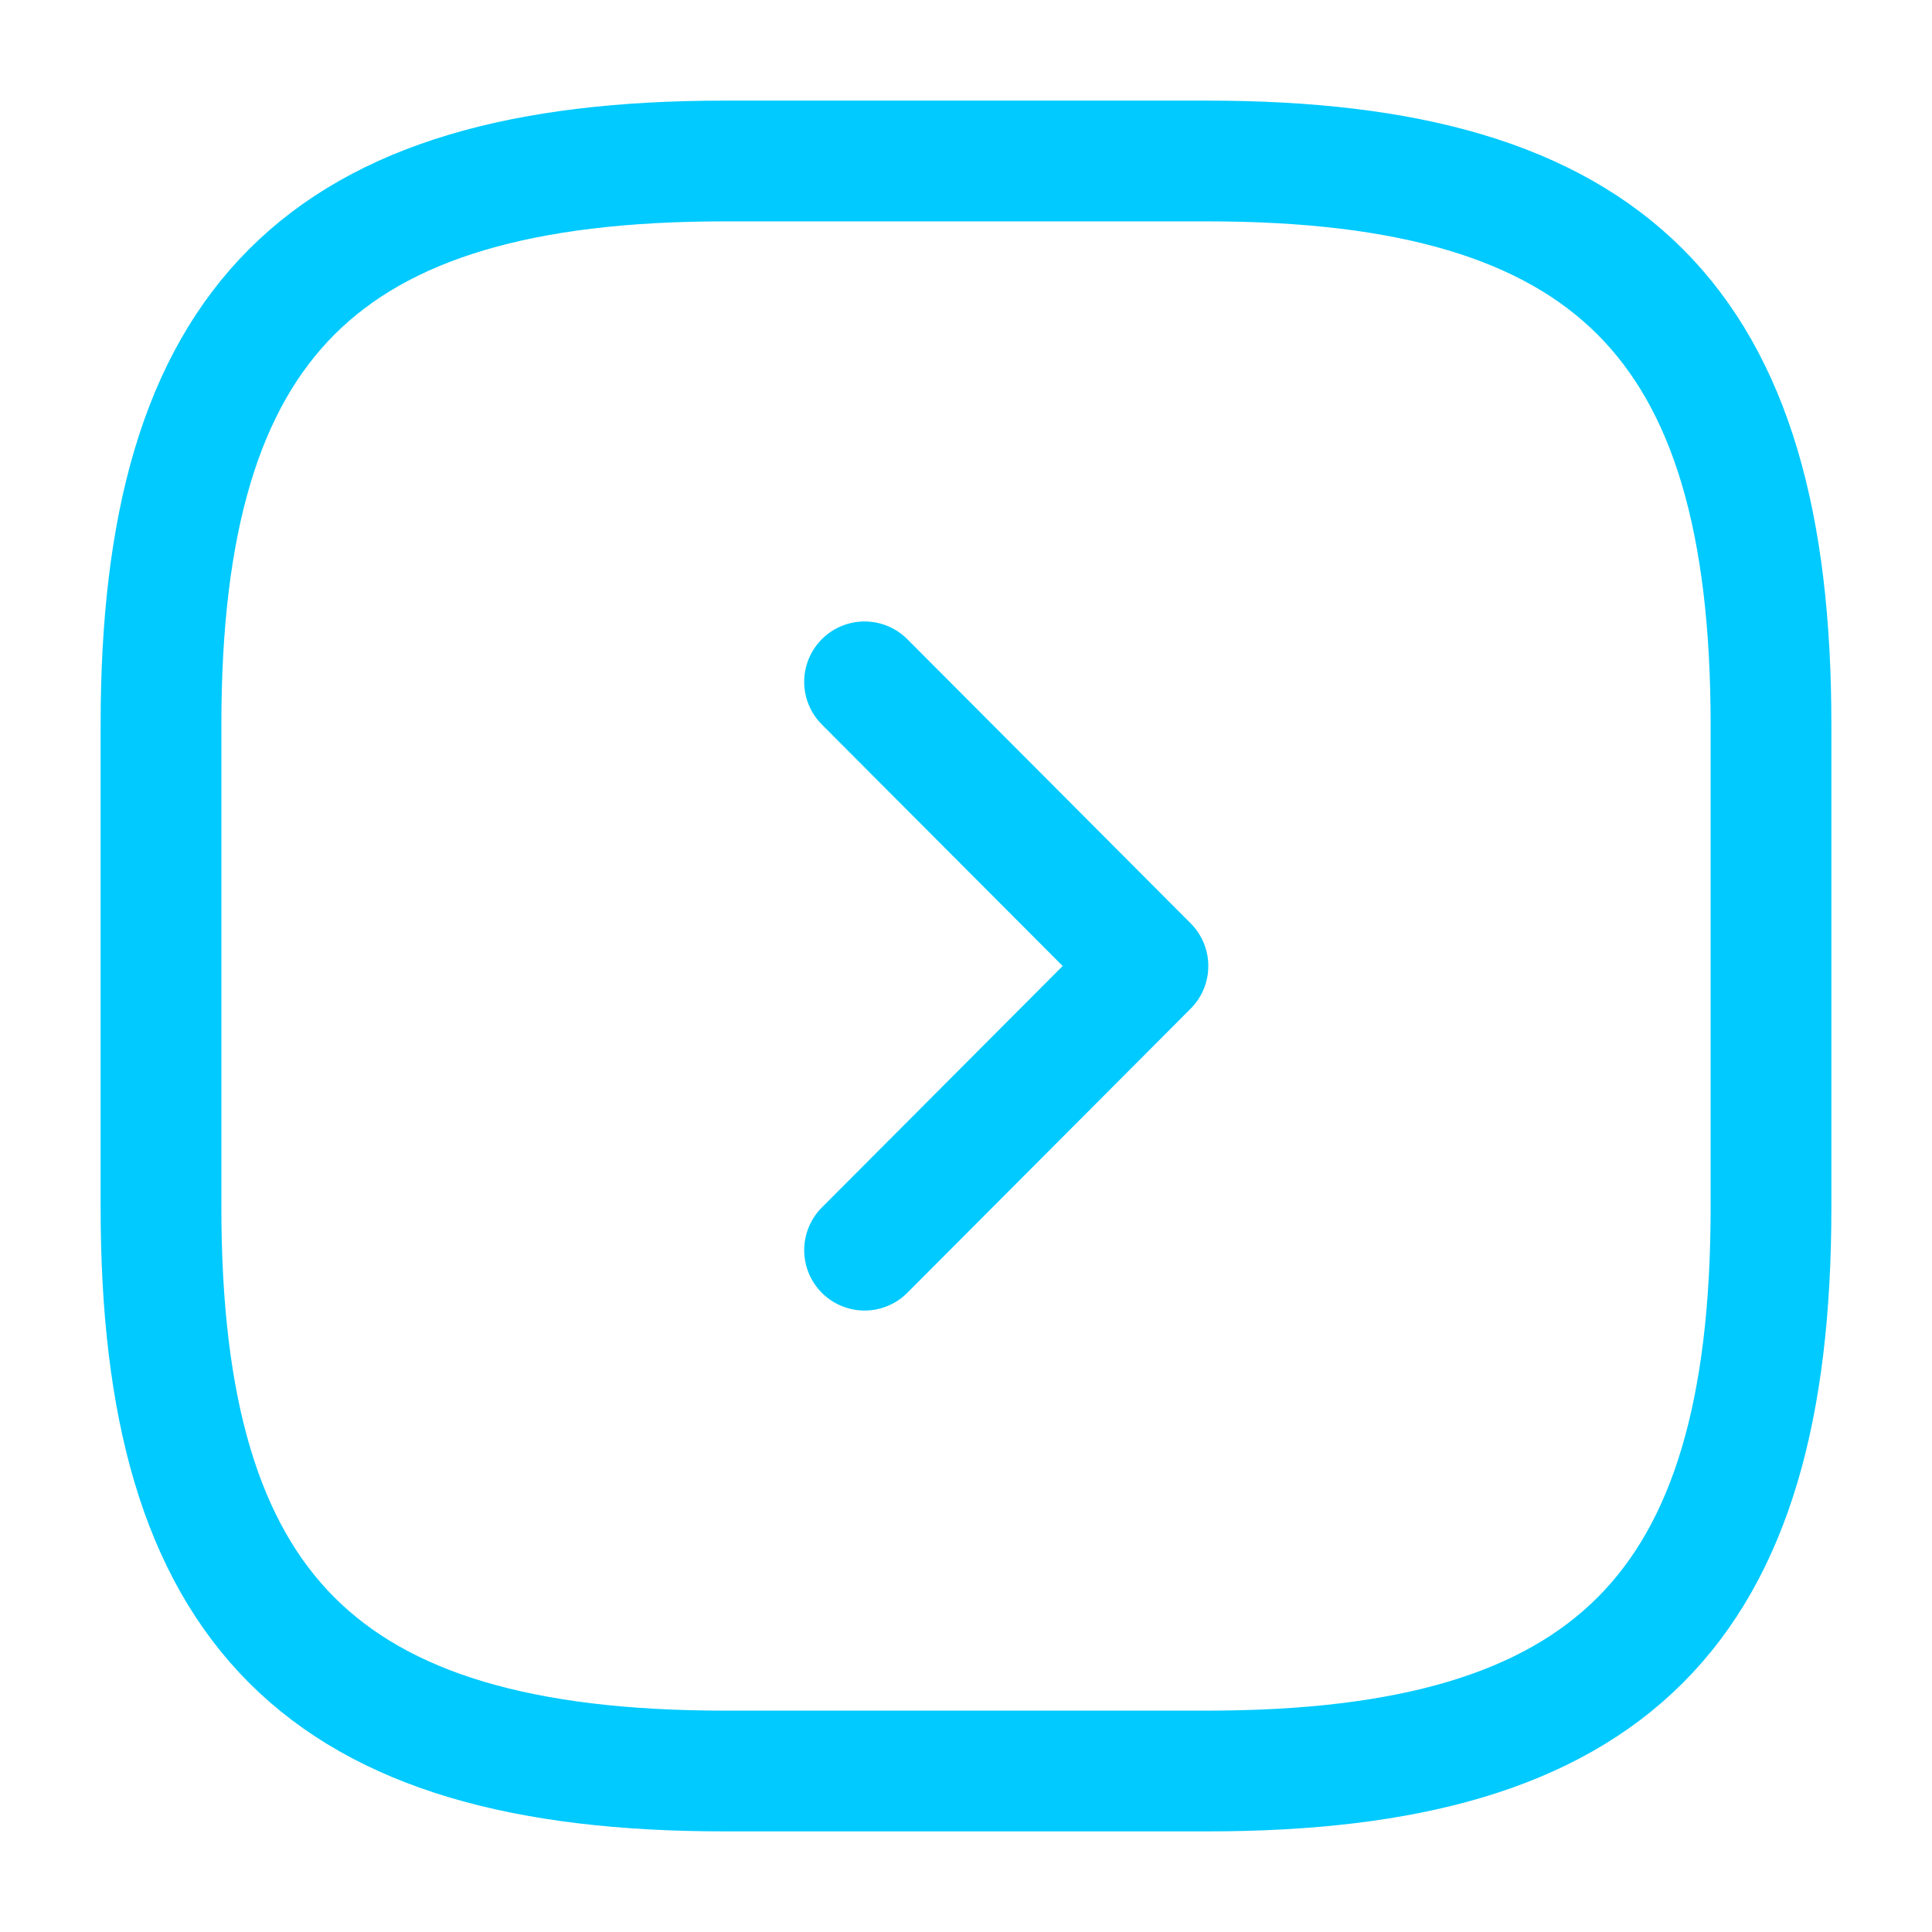 <?xml version="1.0" encoding="UTF-8"?> <svg xmlns="http://www.w3.org/2000/svg" width="24" height="24" viewBox="0 0 24 24" fill="none"><path d="M9 22H15C20 22 22 20 22 15V9C22 4 20 2 15 2H9C4 2 2 4 2 9V15C2 20 4 22 9 22Z" stroke="#00CAFF" stroke-width="1.5" stroke-linecap="round" stroke-linejoin="round"></path><path d="M10.74 15.53L14.26 12L10.74 8.47" stroke="#00CAFF" stroke-width="1.5" stroke-linecap="round" stroke-linejoin="round"></path></svg> 